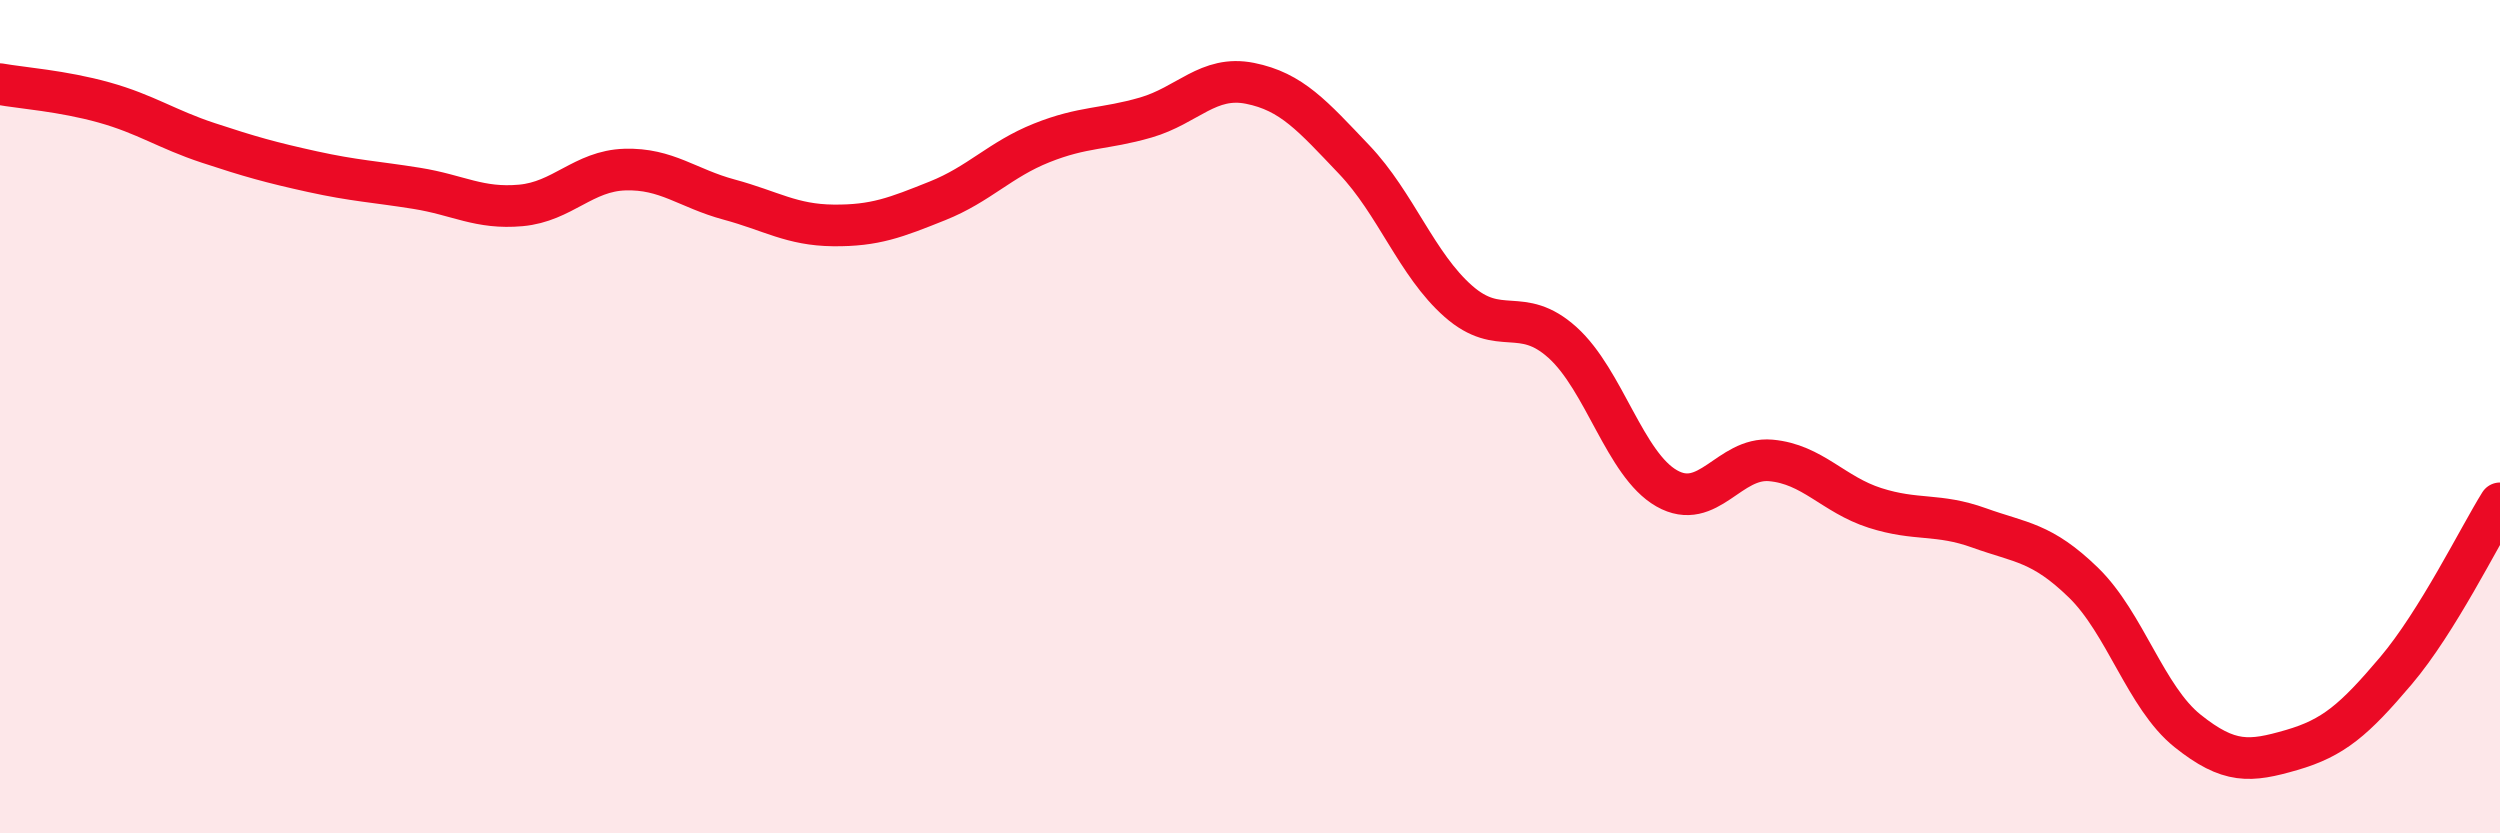 
    <svg width="60" height="20" viewBox="0 0 60 20" xmlns="http://www.w3.org/2000/svg">
      <path
        d="M 0,2.02 C 0.5,2.11 1.5,2.18 2.5,2.46 C 3.5,2.74 4,3.1 5,3.43 C 6,3.76 6.5,3.9 7.5,4.12 C 8.5,4.34 9,4.36 10,4.52 C 11,4.68 11.5,5.02 12.5,4.93 C 13.5,4.84 14,4.1 15,4.07 C 16,4.04 16.5,4.52 17.5,4.79 C 18.5,5.06 19,5.4 20,5.41 C 21,5.42 21.5,5.22 22.5,4.82 C 23.5,4.42 24,3.83 25,3.43 C 26,3.03 26.5,3.11 27.5,2.82 C 28.5,2.53 29,1.8 30,2 C 31,2.2 31.5,2.78 32.5,3.83 C 33.5,4.88 34,6.35 35,7.23 C 36,8.11 36.5,7.32 37.5,8.22 C 38.5,9.12 39,11.15 40,11.72 C 41,12.29 41.5,10.96 42.5,11.05 C 43.5,11.14 44,11.87 45,12.19 C 46,12.51 46.5,12.31 47.5,12.67 C 48.5,13.03 49,13.01 50,13.98 C 51,14.95 51.5,16.74 52.5,17.54 C 53.5,18.34 54,18.29 55,18 C 56,17.71 56.5,17.28 57.5,16.1 C 58.5,14.92 59.5,12.88 60,12.08L60 20L0 20Z"
        fill="#EB0A25"
        opacity="0.1"
        stroke-linecap="round"
        stroke-linejoin="round"
      />
      <path
        d="M 0,2.02 C 0.5,2.11 1.5,2.18 2.5,2.46 C 3.5,2.74 4,3.1 5,3.43 C 6,3.76 6.5,3.9 7.5,4.12 C 8.5,4.34 9,4.36 10,4.52 C 11,4.68 11.5,5.02 12.5,4.93 C 13.5,4.84 14,4.1 15,4.07 C 16,4.04 16.5,4.52 17.5,4.79 C 18.5,5.06 19,5.4 20,5.41 C 21,5.42 21.5,5.22 22.5,4.82 C 23.5,4.42 24,3.83 25,3.43 C 26,3.03 26.5,3.11 27.5,2.82 C 28.5,2.53 29,1.8 30,2 C 31,2.2 31.5,2.78 32.5,3.83 C 33.5,4.88 34,6.35 35,7.23 C 36,8.11 36.5,7.32 37.5,8.22 C 38.5,9.12 39,11.15 40,11.72 C 41,12.29 41.5,10.96 42.5,11.05 C 43.5,11.14 44,11.87 45,12.19 C 46,12.51 46.5,12.31 47.5,12.67 C 48.5,13.03 49,13.01 50,13.98 C 51,14.95 51.5,16.74 52.5,17.54 C 53.5,18.34 54,18.29 55,18 C 56,17.71 56.5,17.28 57.5,16.1 C 58.5,14.92 59.5,12.88 60,12.08"
        stroke="#EB0A25"
        stroke-width="1"
        fill="none"
        stroke-linecap="round"
        stroke-linejoin="round"
      />
    </svg>
  